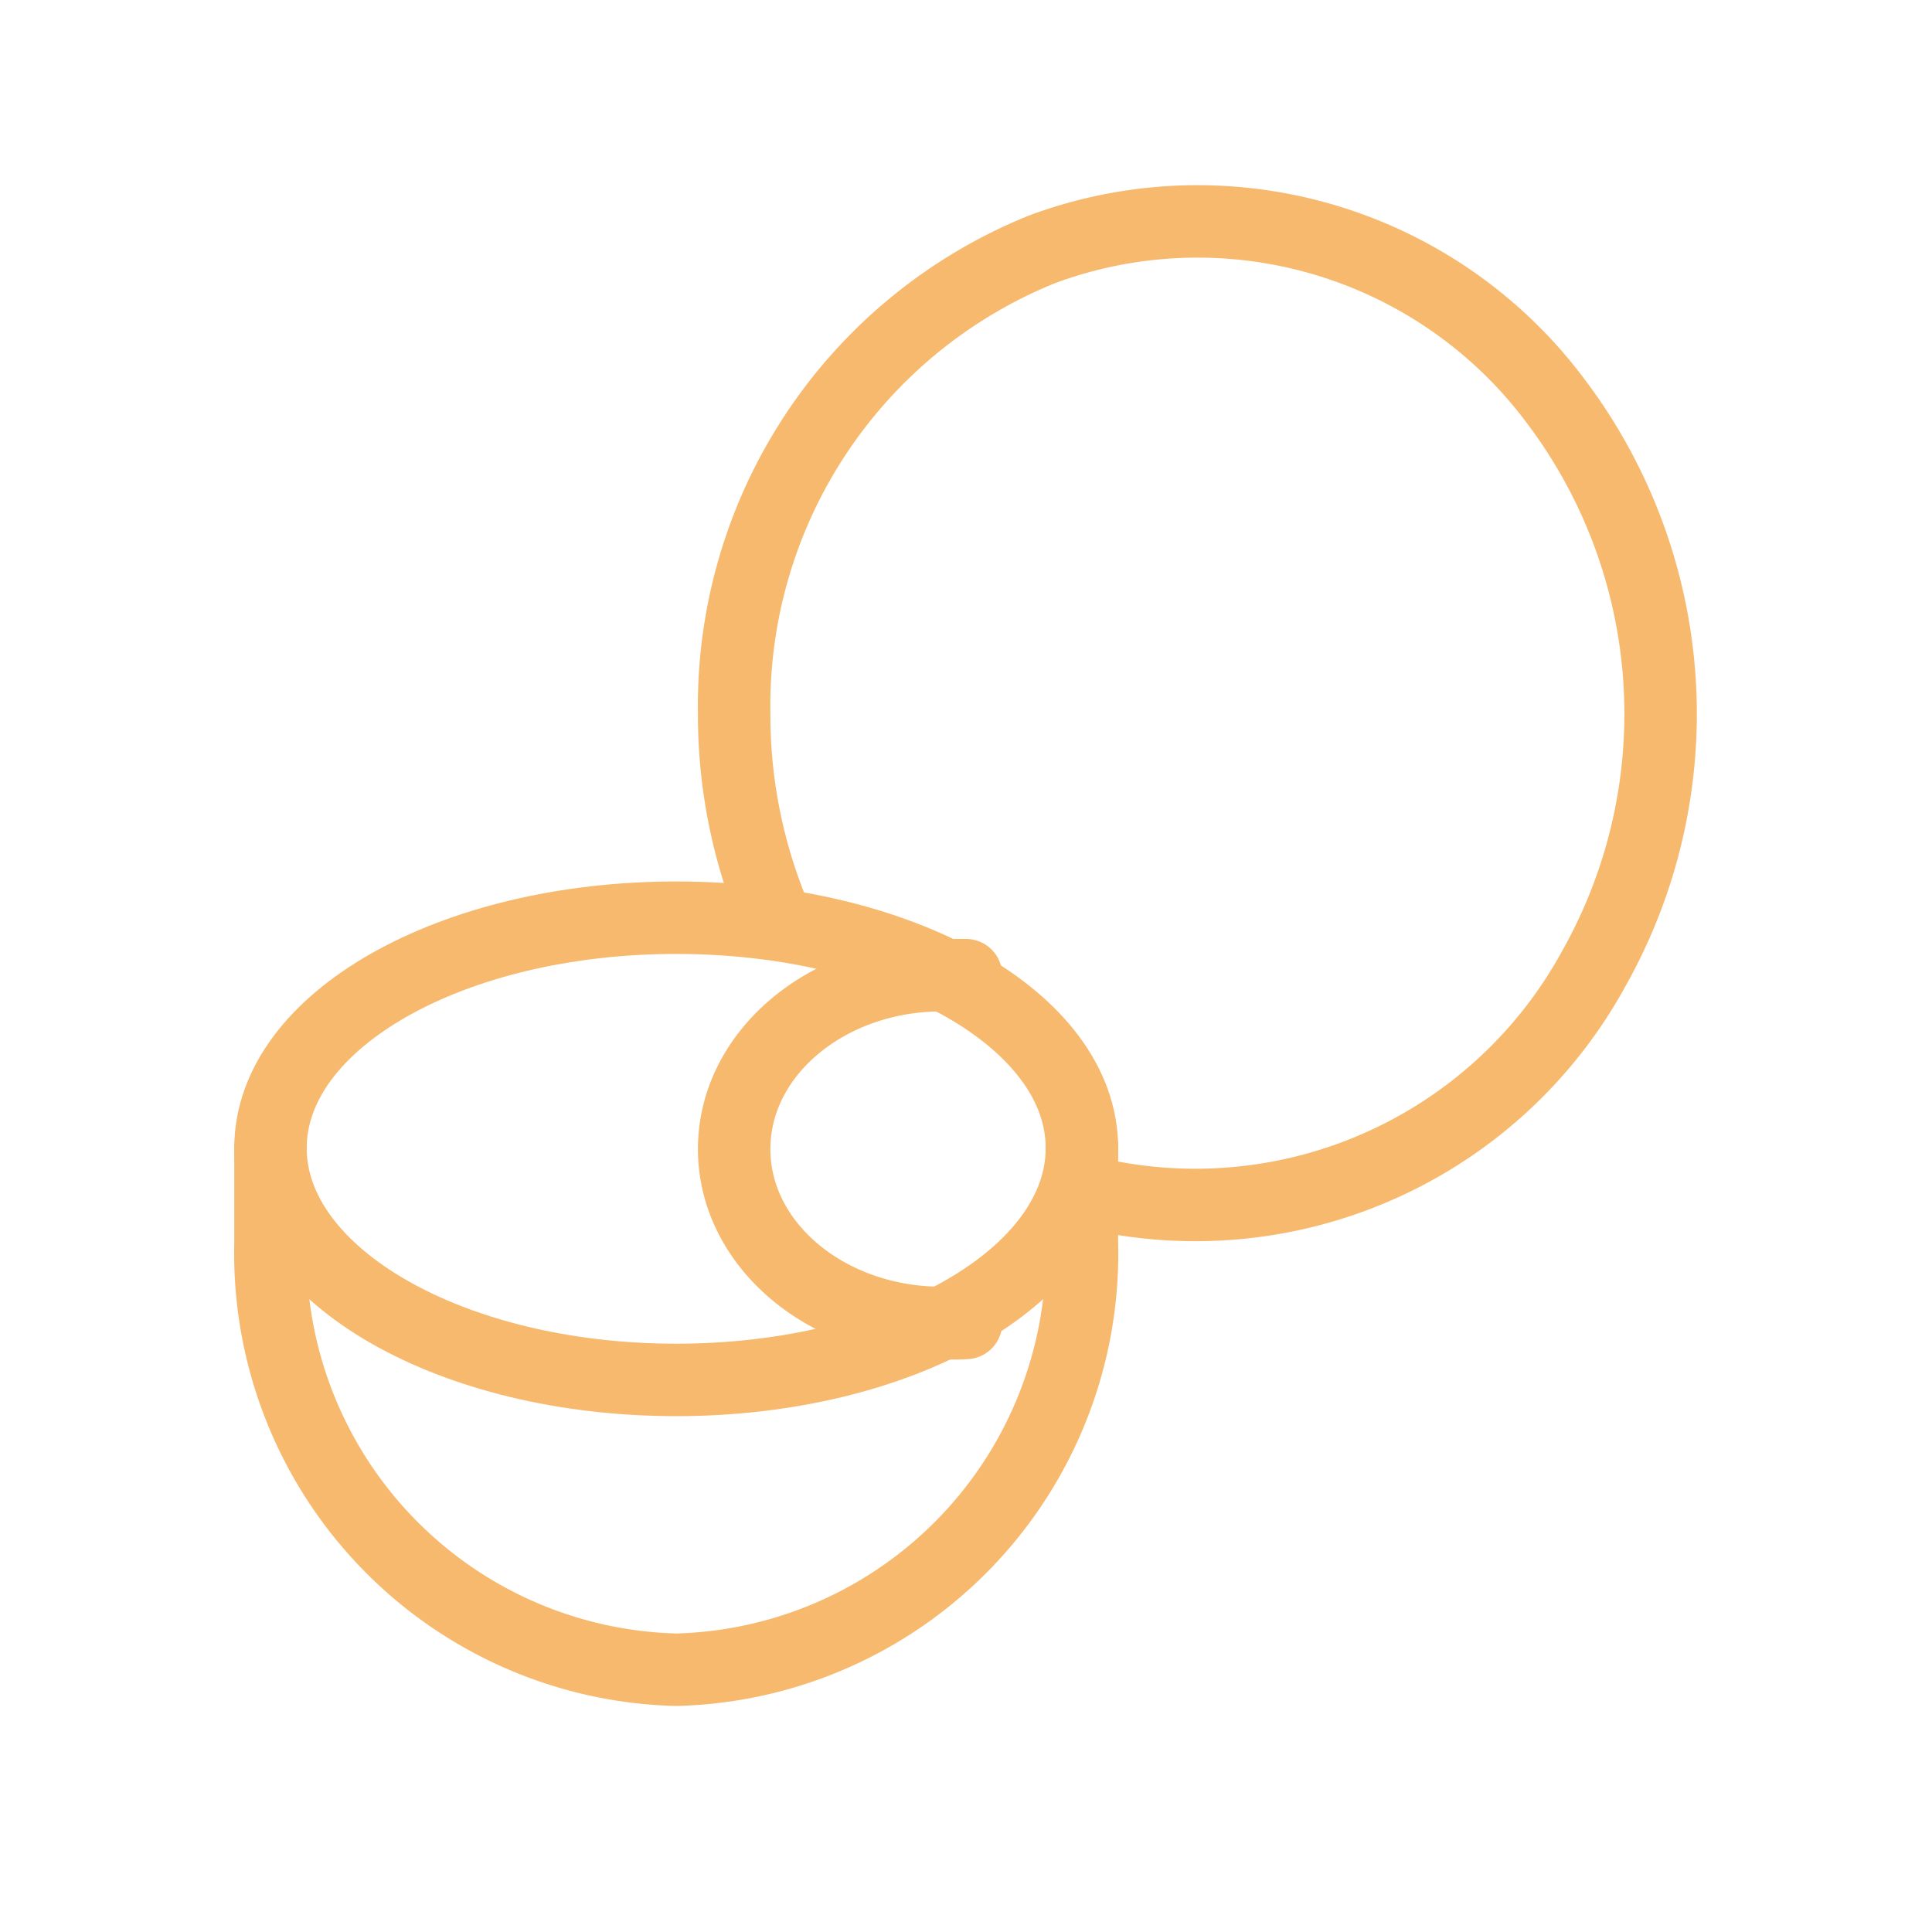 <?xml version="1.0" encoding="utf-8"?>
<svg xmlns="http://www.w3.org/2000/svg" viewBox="0 0 40 40">
  <g>
    <path d="M5.6,23.77c0,2.65,3.76,4.8,8.4,4.8s8.4-2.15,8.4-4.8S18.64,19,14,19,5.6,21.12,5.6,23.77Z" fill="none" stroke="#f7b96d" stroke-linecap="round" stroke-linejoin="round" stroke-width="1.5"/>
    <path d="M5.6,23.77v2A8.62,8.62,0,0,0,14,34.57a8.62,8.62,0,0,0,8.4-8.84v-2" fill="none" stroke="#f7b96d" stroke-linecap="round" stroke-linejoin="round" stroke-width="1.5"/>
    <path d="M20,20.19l-.5,0c-2.37,0-4.3,1.61-4.3,3.6s1.93,3.6,4.3,3.6a4.07,4.07,0,0,0,.5,0" fill="none" stroke="#f7b96d" stroke-linecap="round" stroke-linejoin="round" stroke-width="1.5"/>
    <path d="M22.88,24.76A9.4,9.4,0,0,0,33,20.05a10.74,10.74,0,0,0-.78-11.73A9.25,9.25,0,0,0,21.58,5.16a10.19,10.19,0,0,0-6.38,9.61A10.78,10.78,0,0,0,16.05,19" fill="none" stroke="#f7b96d" stroke-linecap="round" stroke-linejoin="round" stroke-width="1.5"/>
  </g>
</svg>